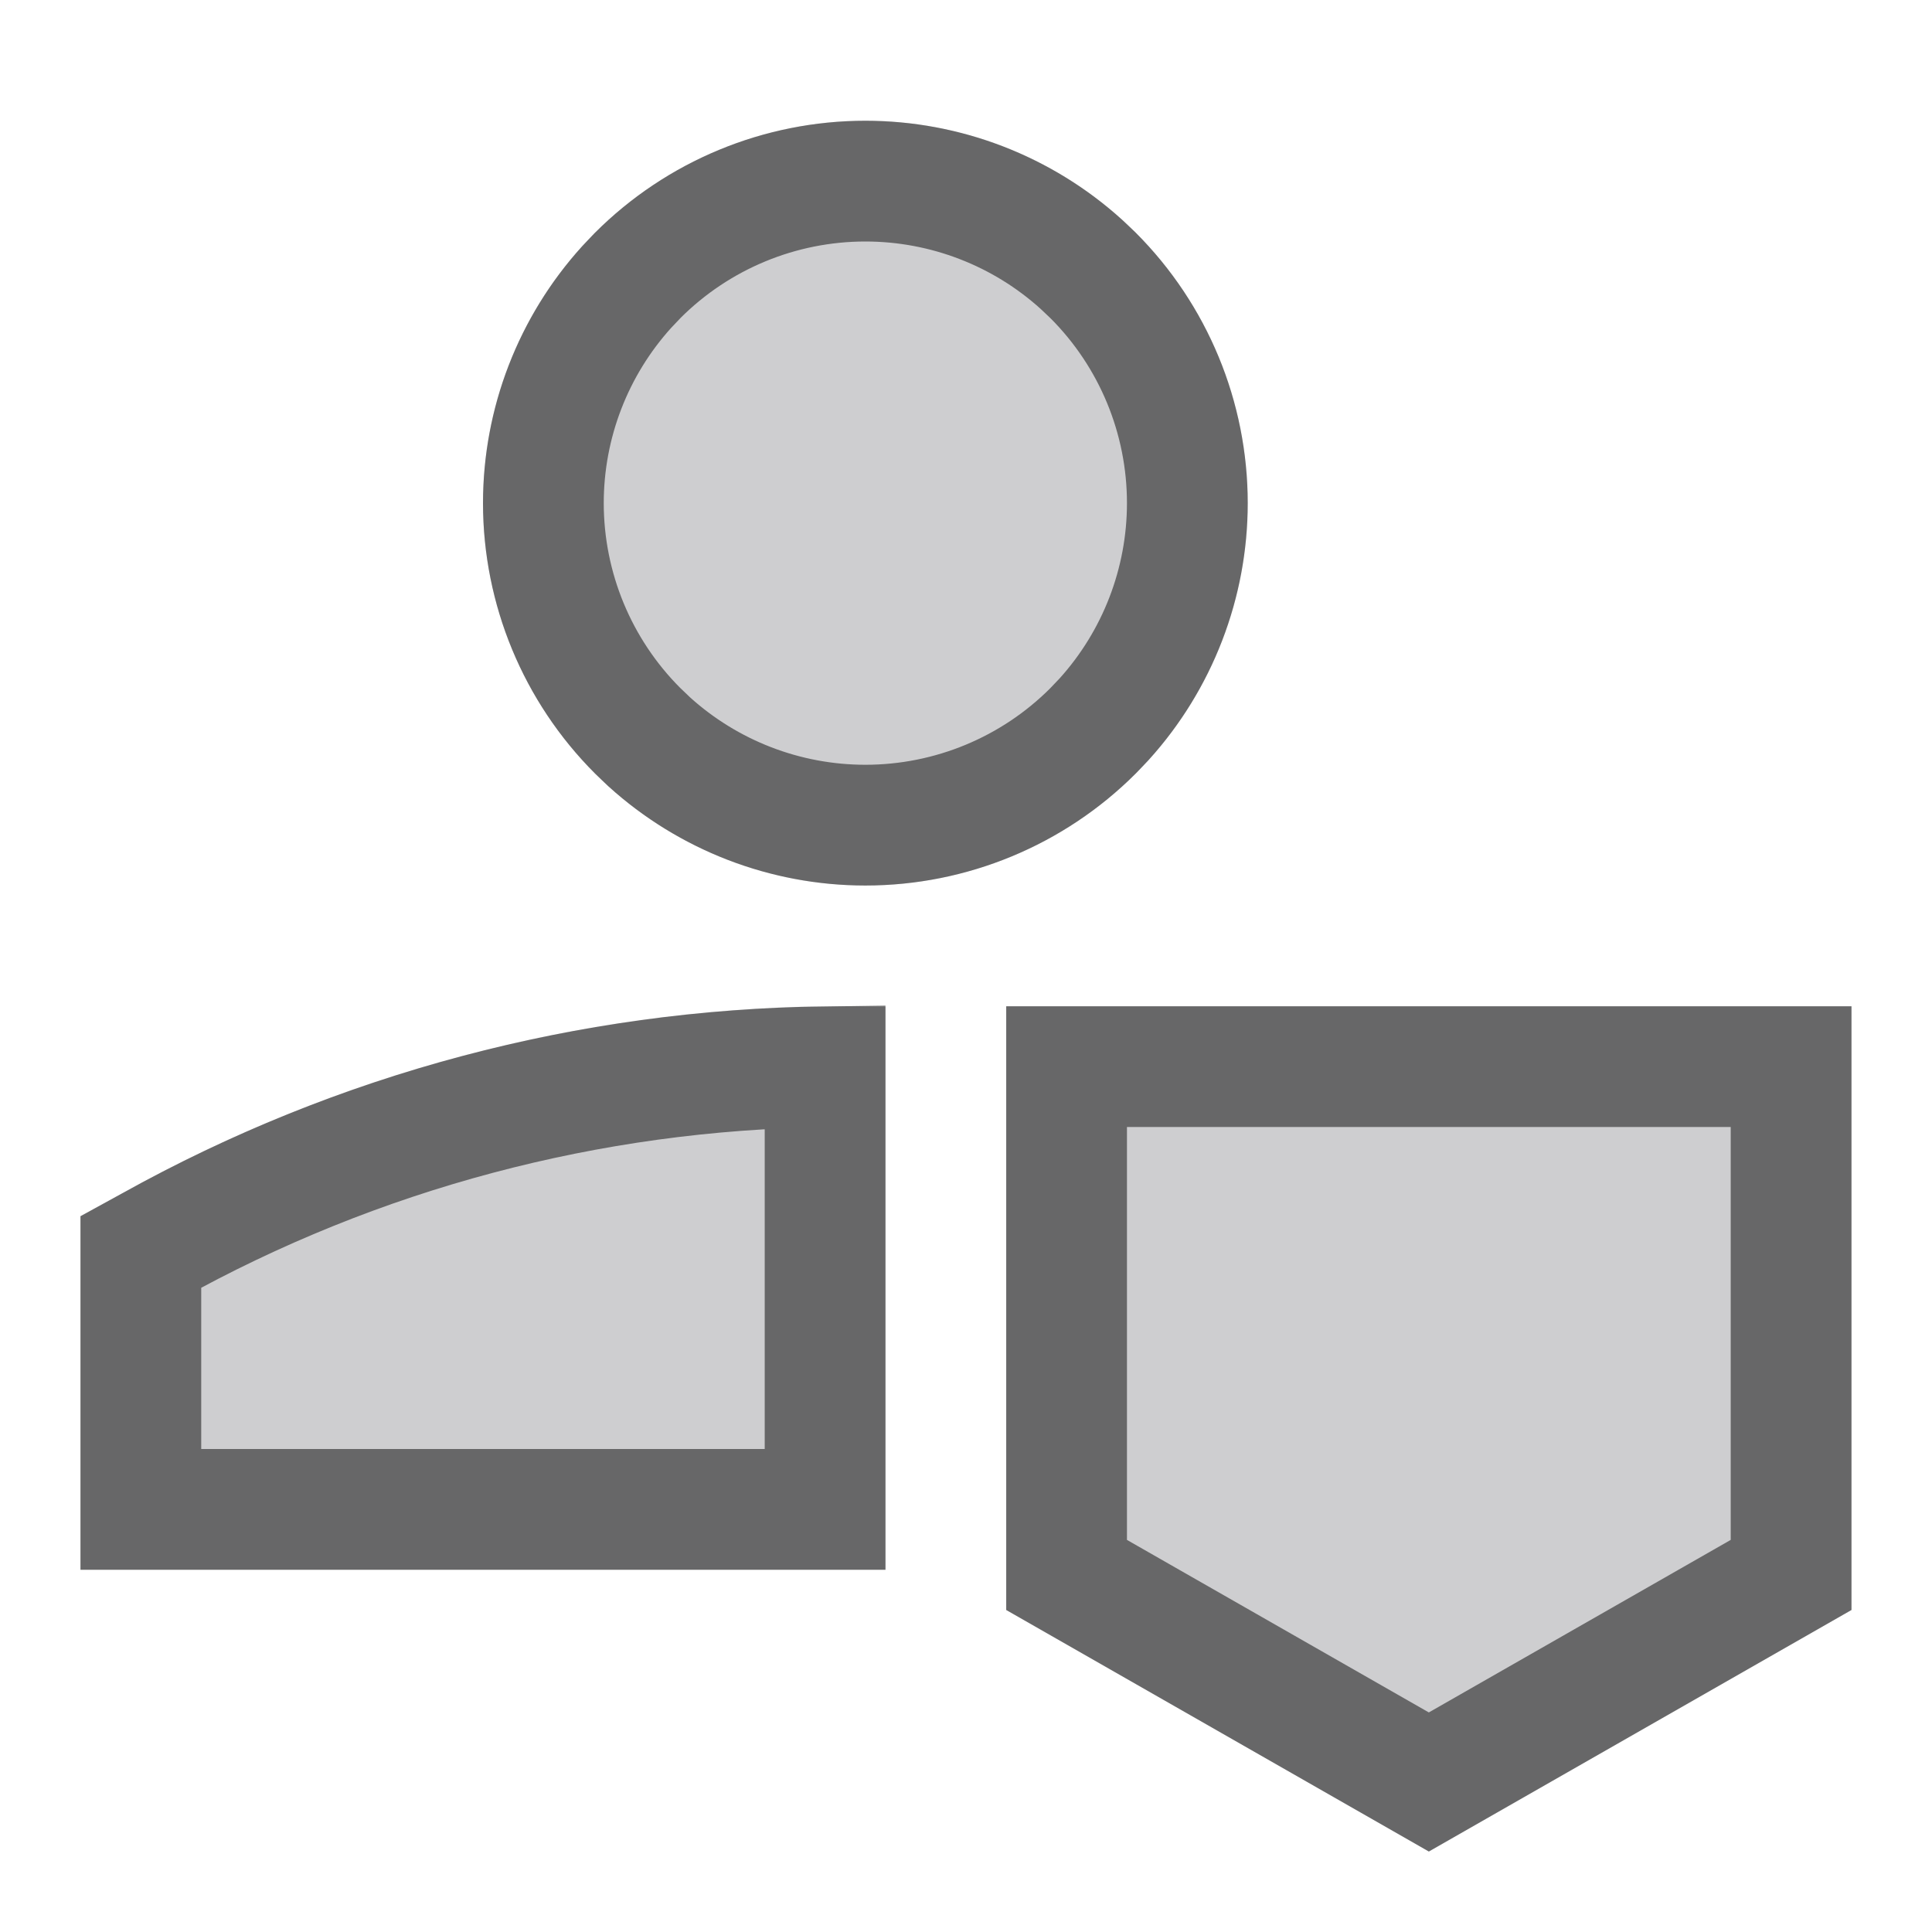 <svg width="32" height="32" viewBox="0 0 32 32" fill="none" xmlns="http://www.w3.org/2000/svg">
<path fill-rule="evenodd" clip-rule="evenodd" d="M8 8.333C8 6.654 8.667 5.043 9.855 3.855C11.043 2.667 12.654 2 14.333 2C16.013 2 17.624 2.667 18.812 3.855C19.999 5.043 20.667 6.654 20.667 8.333C20.667 10.013 19.999 11.624 18.812 12.812C17.624 13.999 16.013 14.667 14.333 14.667C12.654 14.667 11.043 13.999 9.855 12.812C8.667 11.624 8 10.013 8 8.333ZM2.019 19.768C5.88 17.618 10.249 16.549 14.667 16.675V26H1.333V20.148L2.019 19.768ZM16.667 26.667V16.667H30.667V26.667L23.667 30.667L16.667 26.667Z" fill="#0D0D17" fill-opacity="0.2"/>
<path d="M29.666 17.667V26.086L23.666 29.515L17.666 26.086V17.667H29.666ZM13.666 25H2.333V20.736L2.503 20.643L2.505 20.642C5.925 18.737 9.762 17.719 13.666 17.669V25ZM14.333 3C15.66 3 16.935 3.494 17.913 4.38L18.105 4.562C19.105 5.563 19.666 6.919 19.666 8.333C19.666 9.659 19.172 10.935 18.287 11.913L18.105 12.104C17.105 13.105 15.748 13.667 14.333 13.667C13.007 13.667 11.732 13.173 10.753 12.287L10.562 12.104C9.562 11.104 9 9.747 9 8.333C9 7.007 9.494 5.732 10.38 4.754L10.562 4.562C11.562 3.562 12.919 3 14.333 3Z" stroke="black" stroke-opacity="0.5" stroke-width="2"/>
</svg>
